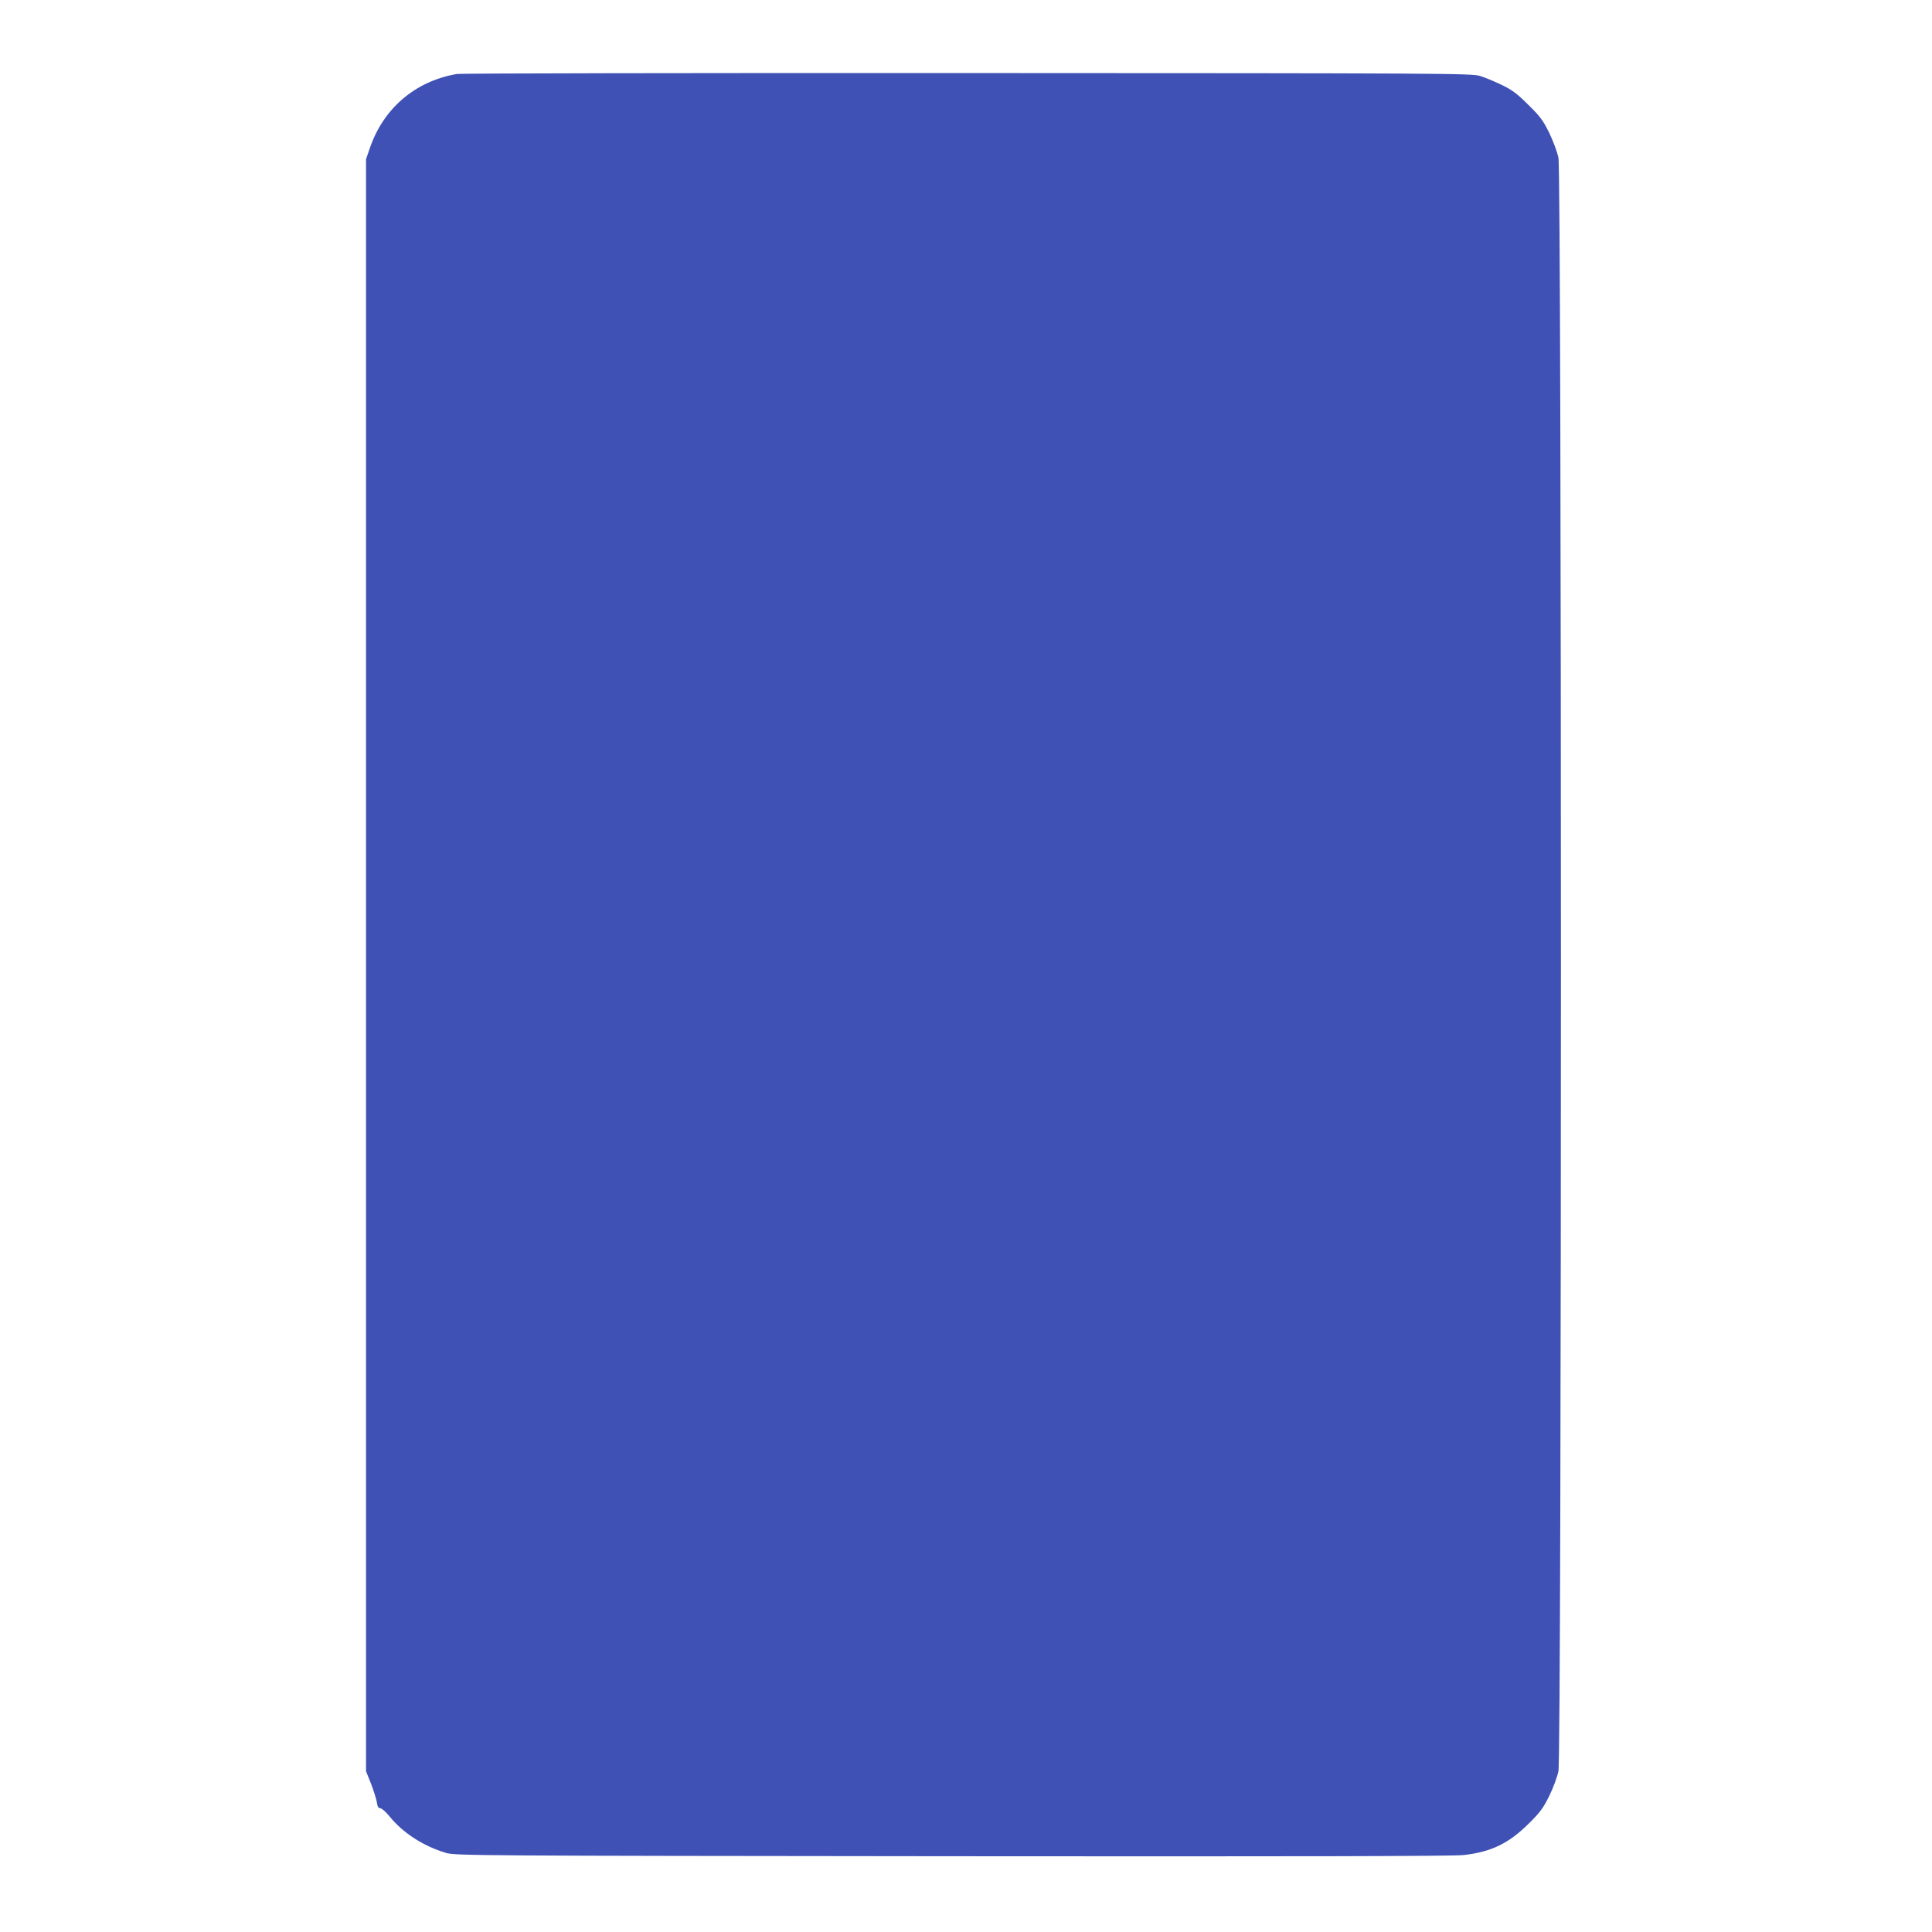 <?xml version="1.0" standalone="no"?>
<!DOCTYPE svg PUBLIC "-//W3C//DTD SVG 20010904//EN"
 "http://www.w3.org/TR/2001/REC-SVG-20010904/DTD/svg10.dtd">
<svg version="1.0" xmlns="http://www.w3.org/2000/svg"
 width="1280pt" height="1280pt" viewBox="0 0 1280 1280"
 preserveAspectRatio="xMidYMid meet">
<g transform="translate(0,1280) scale(0.1,-0.1)"
fill="#3f51b5" stroke="none">
<path d="M3028 12310 c-277 -47 -489 -228 -579 -495 l-24 -70 0 -5340 0 -5340
34 -85 c18 -47 35 -102 38 -122 4 -27 10 -38 22 -38 10 0 37 -24 60 -52 88
-110 225 -199 376 -244 57 -18 203 -19 3355 -22 2314 -2 3323 0 3389 8 182 21
298 77 432 211 72 71 94 101 133 180 25 51 53 126 61 164 22 106 22 10584 0
10690 -8 39 -36 113 -61 165 -40 81 -60 109 -138 185 -73 73 -107 99 -176 132
-47 23 -112 50 -145 60 -57 17 -220 18 -3395 19 -1834 1 -3356 -2 -3382 -6z"/>
</g>
</svg>
